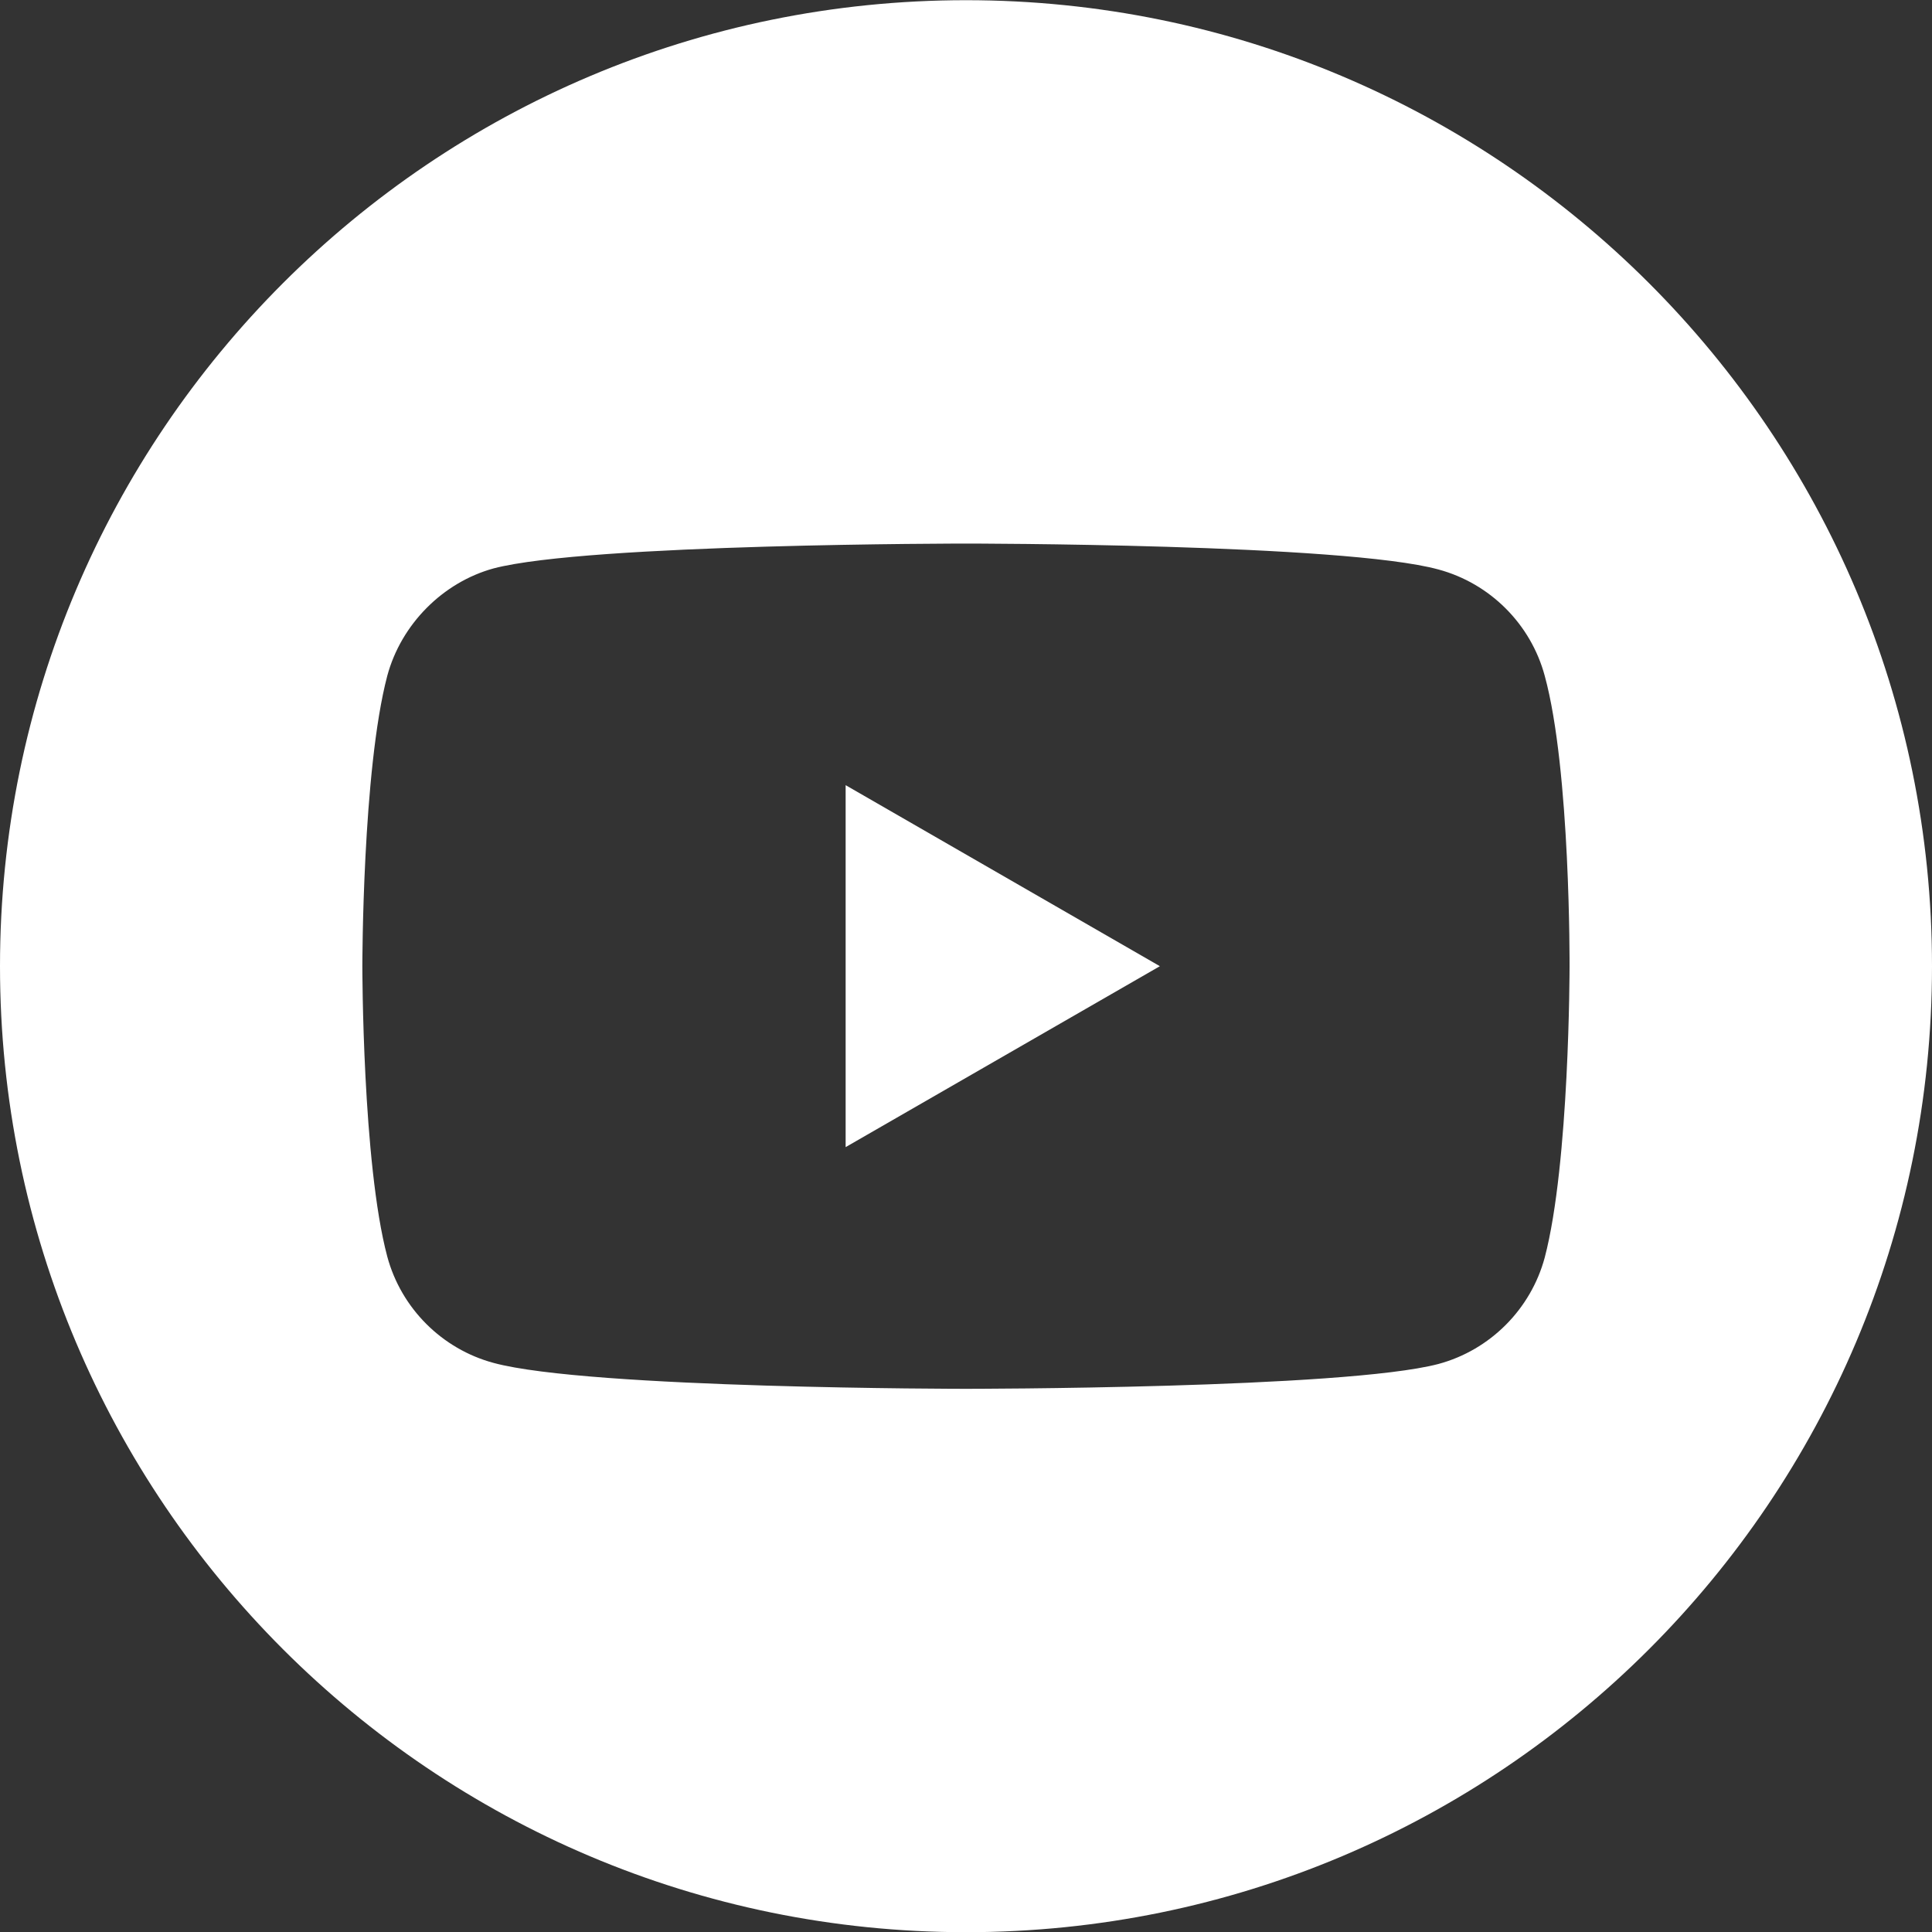 <svg width="20" height="20" viewBox="0 0 20 20" fill="none" xmlns="http://www.w3.org/2000/svg">
<rect x="0" y="0" width="20" height="20" fill="#333333" stroke="none"/>
<g clip-path="url(#clip0_112_3502)">
<path d="M8.754 11.875L12.007 10.002L8.754 8.128V11.875Z" fill="white"/>
<path d="M10 0.002C4.478 0.002 0 4.48 0 10.002C0 15.524 4.478 20.002 10 20.002C15.522 20.002 20 15.524 20 10.002C20 4.48 15.522 0.002 10 0.002ZM16.248 10.012C16.248 10.012 16.248 12.04 15.991 13.018C15.847 13.553 15.425 13.976 14.89 14.12C13.912 14.377 10 14.377 10 14.377C10 14.377 6.098 14.377 5.11 14.109C4.575 13.965 4.153 13.543 4.009 13.008C3.751 12.04 3.751 10.002 3.751 10.002C3.751 10.002 3.751 7.974 4.009 6.996C4.153 6.461 4.585 6.028 5.11 5.884C6.088 5.627 10 5.627 10 5.627C10 5.627 13.912 5.627 14.89 5.895C15.425 6.039 15.847 6.461 15.991 6.996C16.259 7.974 16.248 10.012 16.248 10.012Z" fill="white"/>
</g>
<defs>
<clipPath id="clip0_112_3502">
<rect width="20" height="20" fill="white" transform="translate(0 0.002)"/>
</clipPath>
</defs>
</svg>
